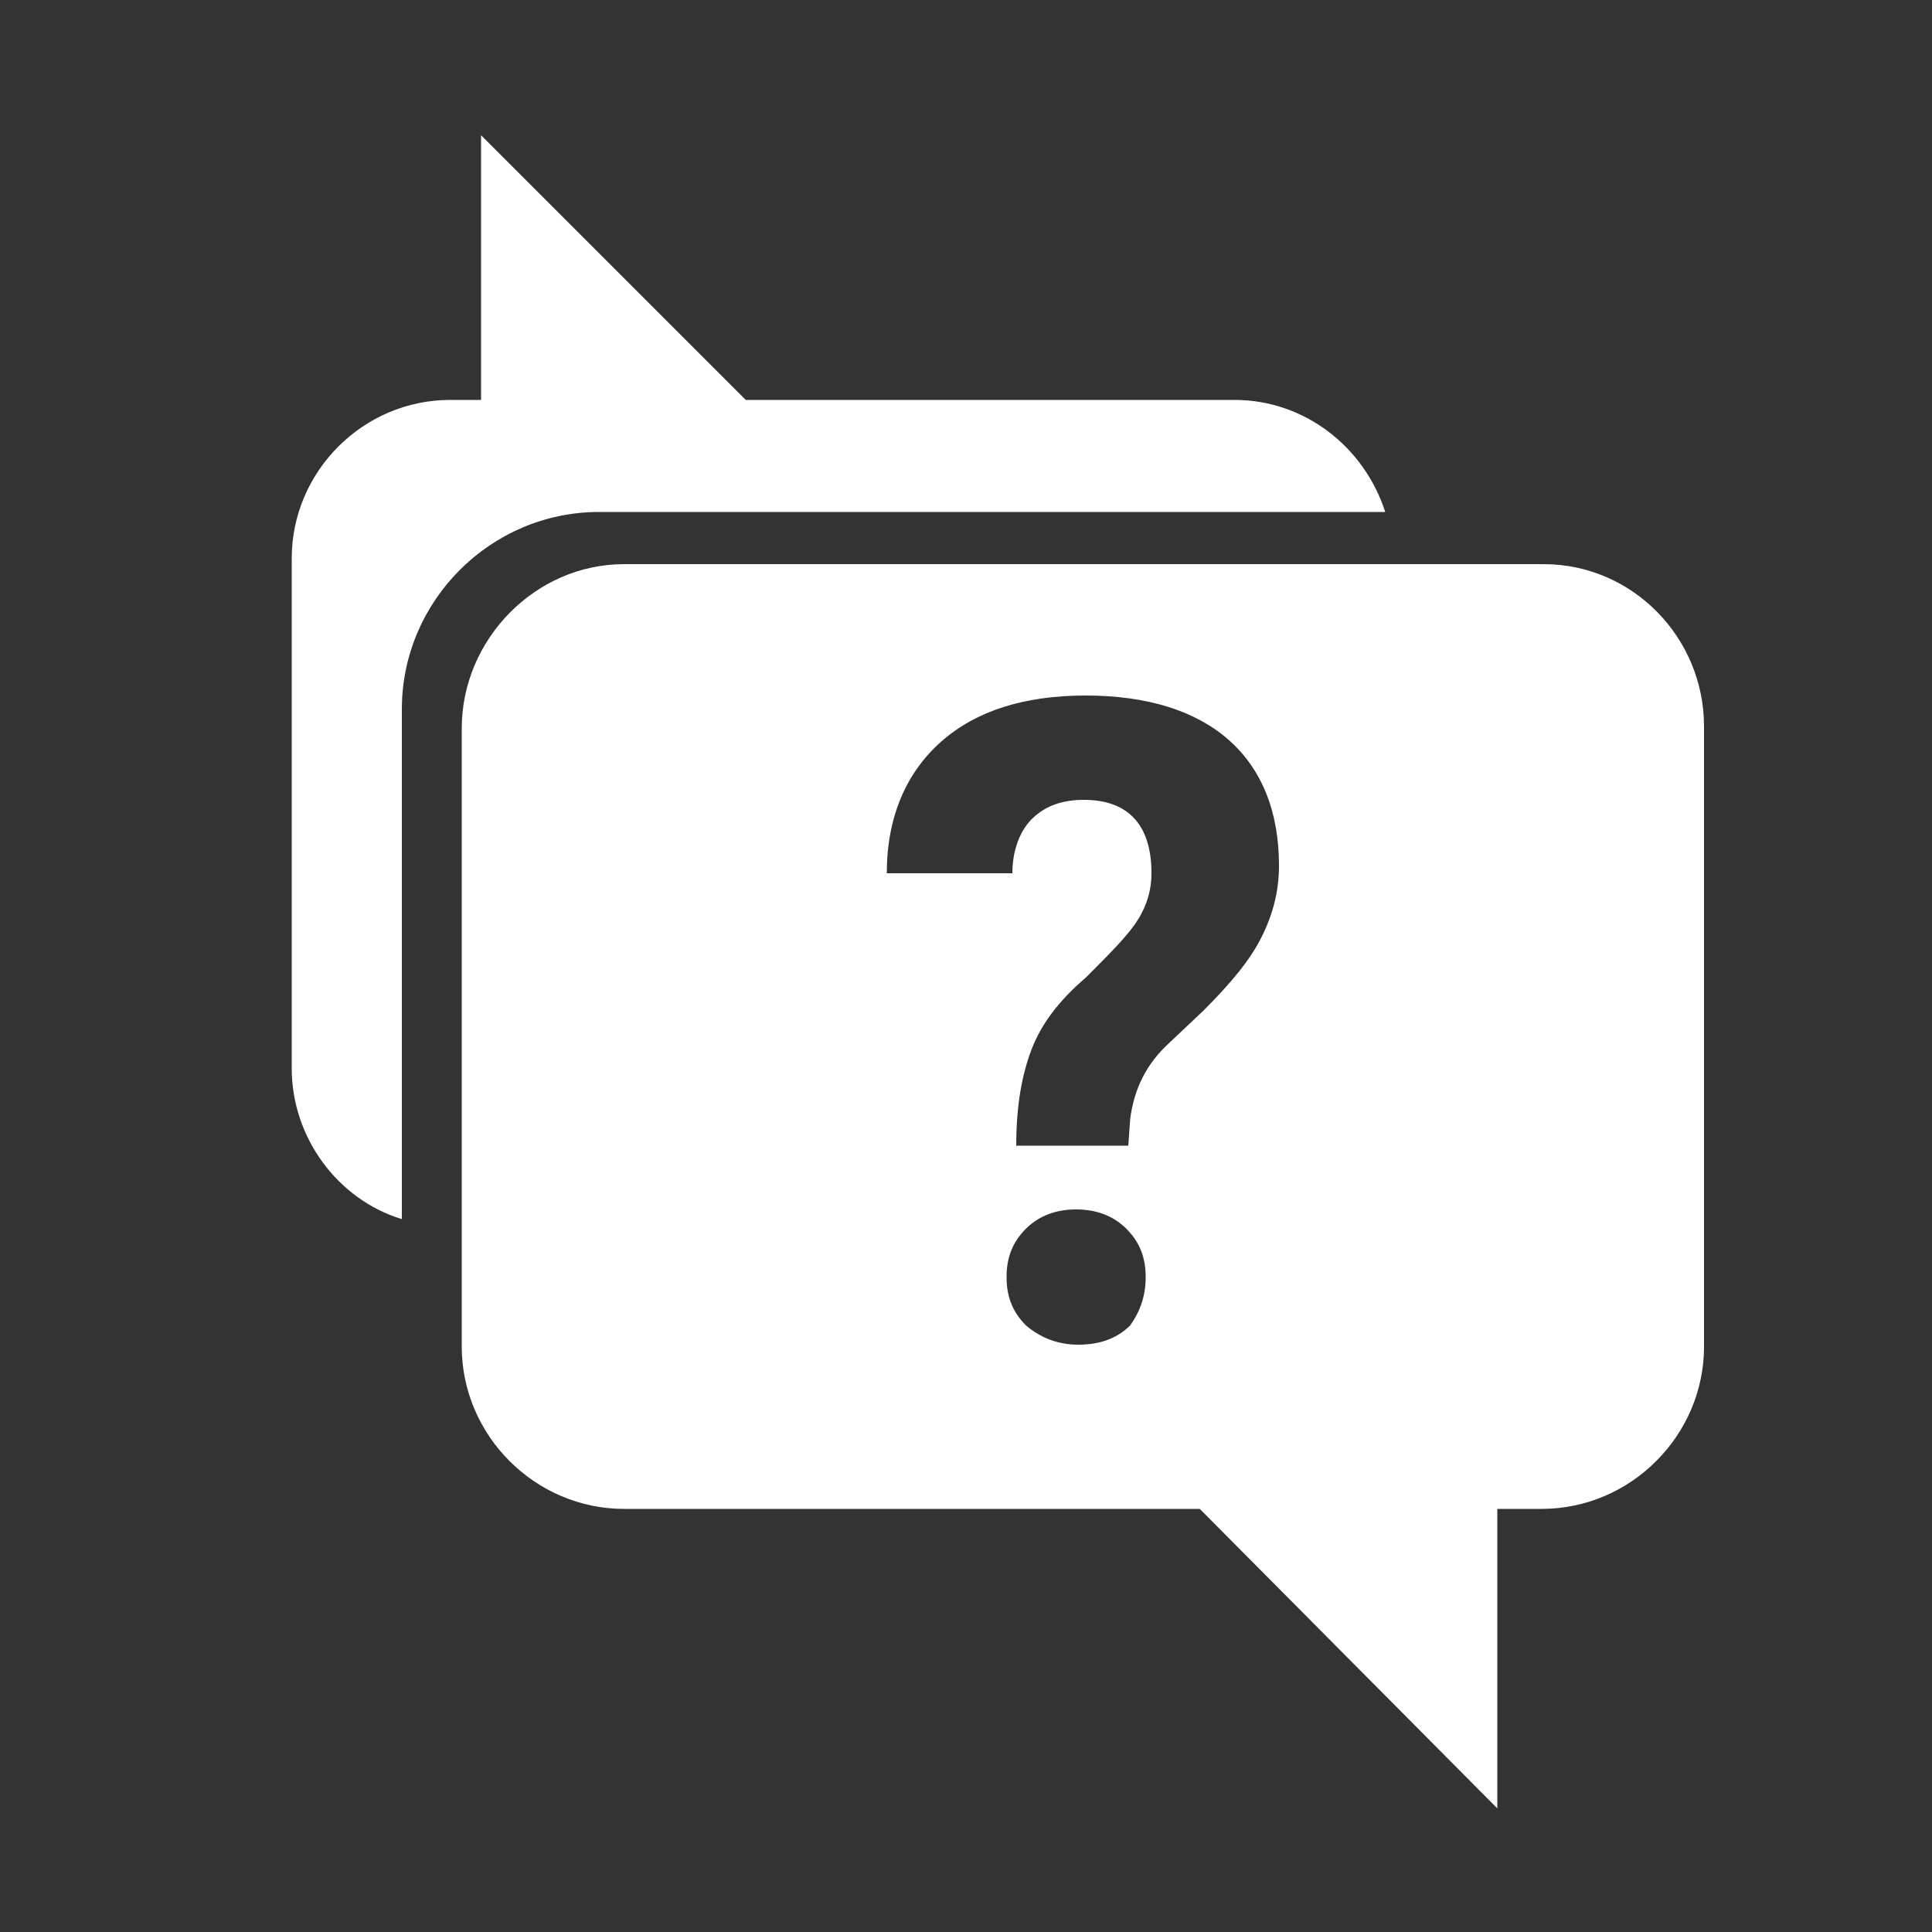 <?xml version="1.0" encoding="utf-8"?>
<!-- Generator: Adobe Illustrator 25.4.1, SVG Export Plug-In . SVG Version: 6.00 Build 0)  -->
<svg version="1.1" id="Layer_1" xmlns="http://www.w3.org/2000/svg" xmlns:xlink="http://www.w3.org/1999/xlink" x="0px" y="0px"
	 viewBox="0 0 100 100" style="enable-background:new 0 0 100 100;" xml:space="preserve">
<rect x="0" y="0" width="100" height="100" fill="#333333" stroke="none"/>
<style type="text/css">
	.st0{fill:#FFFFFF;}
</style>
<path class="st0" d="M31,26.5c-5.6,0-10.2,4.6-10.2,10.2v26.4v0c-3.3-1-5.7-4.2-5.7-7.8V28.9c0-4.5,3.7-8.2,8.2-8.2h0.6h1v-1V7
	l13.4,13.4l0.3,0.3H39h24.9c3.6,0,6.7,2.4,7.8,5.8c0,0,0,0,0,0H31z M88.2,37.6v32.1c0,4.6-3.8,8.4-8.4,8.4h-2.3v15.5L62.1,78.1H32.3
	c-4.6,0-8.4-3.8-8.4-8.4v-32c0-4.6,3.8-8.5,8.4-8.5h47.6C84.5,29.2,88.2,33,88.2,37.6z M59.3,66.1c0-1-0.3-1.8-1-2.5
	c-0.7-0.7-1.6-1-2.6-1s-1.9,0.3-2.6,1c-0.7,0.7-1,1.5-1,2.5s0.3,1.8,1,2.5c0.7,0.6,1.6,1,2.7,1c1.1,0,2-0.3,2.7-1
	C59,67.9,59.3,67.1,59.3,66.1z M66.2,44.8c0-2.8-0.9-5-2.6-6.5c-1.7-1.5-4.2-2.3-7.4-2.3s-5.7,0.8-7.5,2.4c-1.8,1.6-2.8,3.9-2.8,6.8
	h6.5c0-1.2,0.4-2.2,1-2.8c0.7-0.7,1.6-1,2.7-1c2.3,0,3.5,1.3,3.5,3.8c0,0.8-0.2,1.6-0.7,2.4c-0.5,0.8-1.4,1.7-2.7,3
	c-1.4,1.2-2.3,2.4-2.8,3.7s-0.8,2.9-0.8,5h5.8l0.1-1.4c0.2-1.5,0.8-2.8,2-3.9l1.8-1.7c1.4-1.4,2.4-2.6,3-3.8
	C65.9,47.3,66.2,46.1,66.2,44.8z"/>
</svg>
